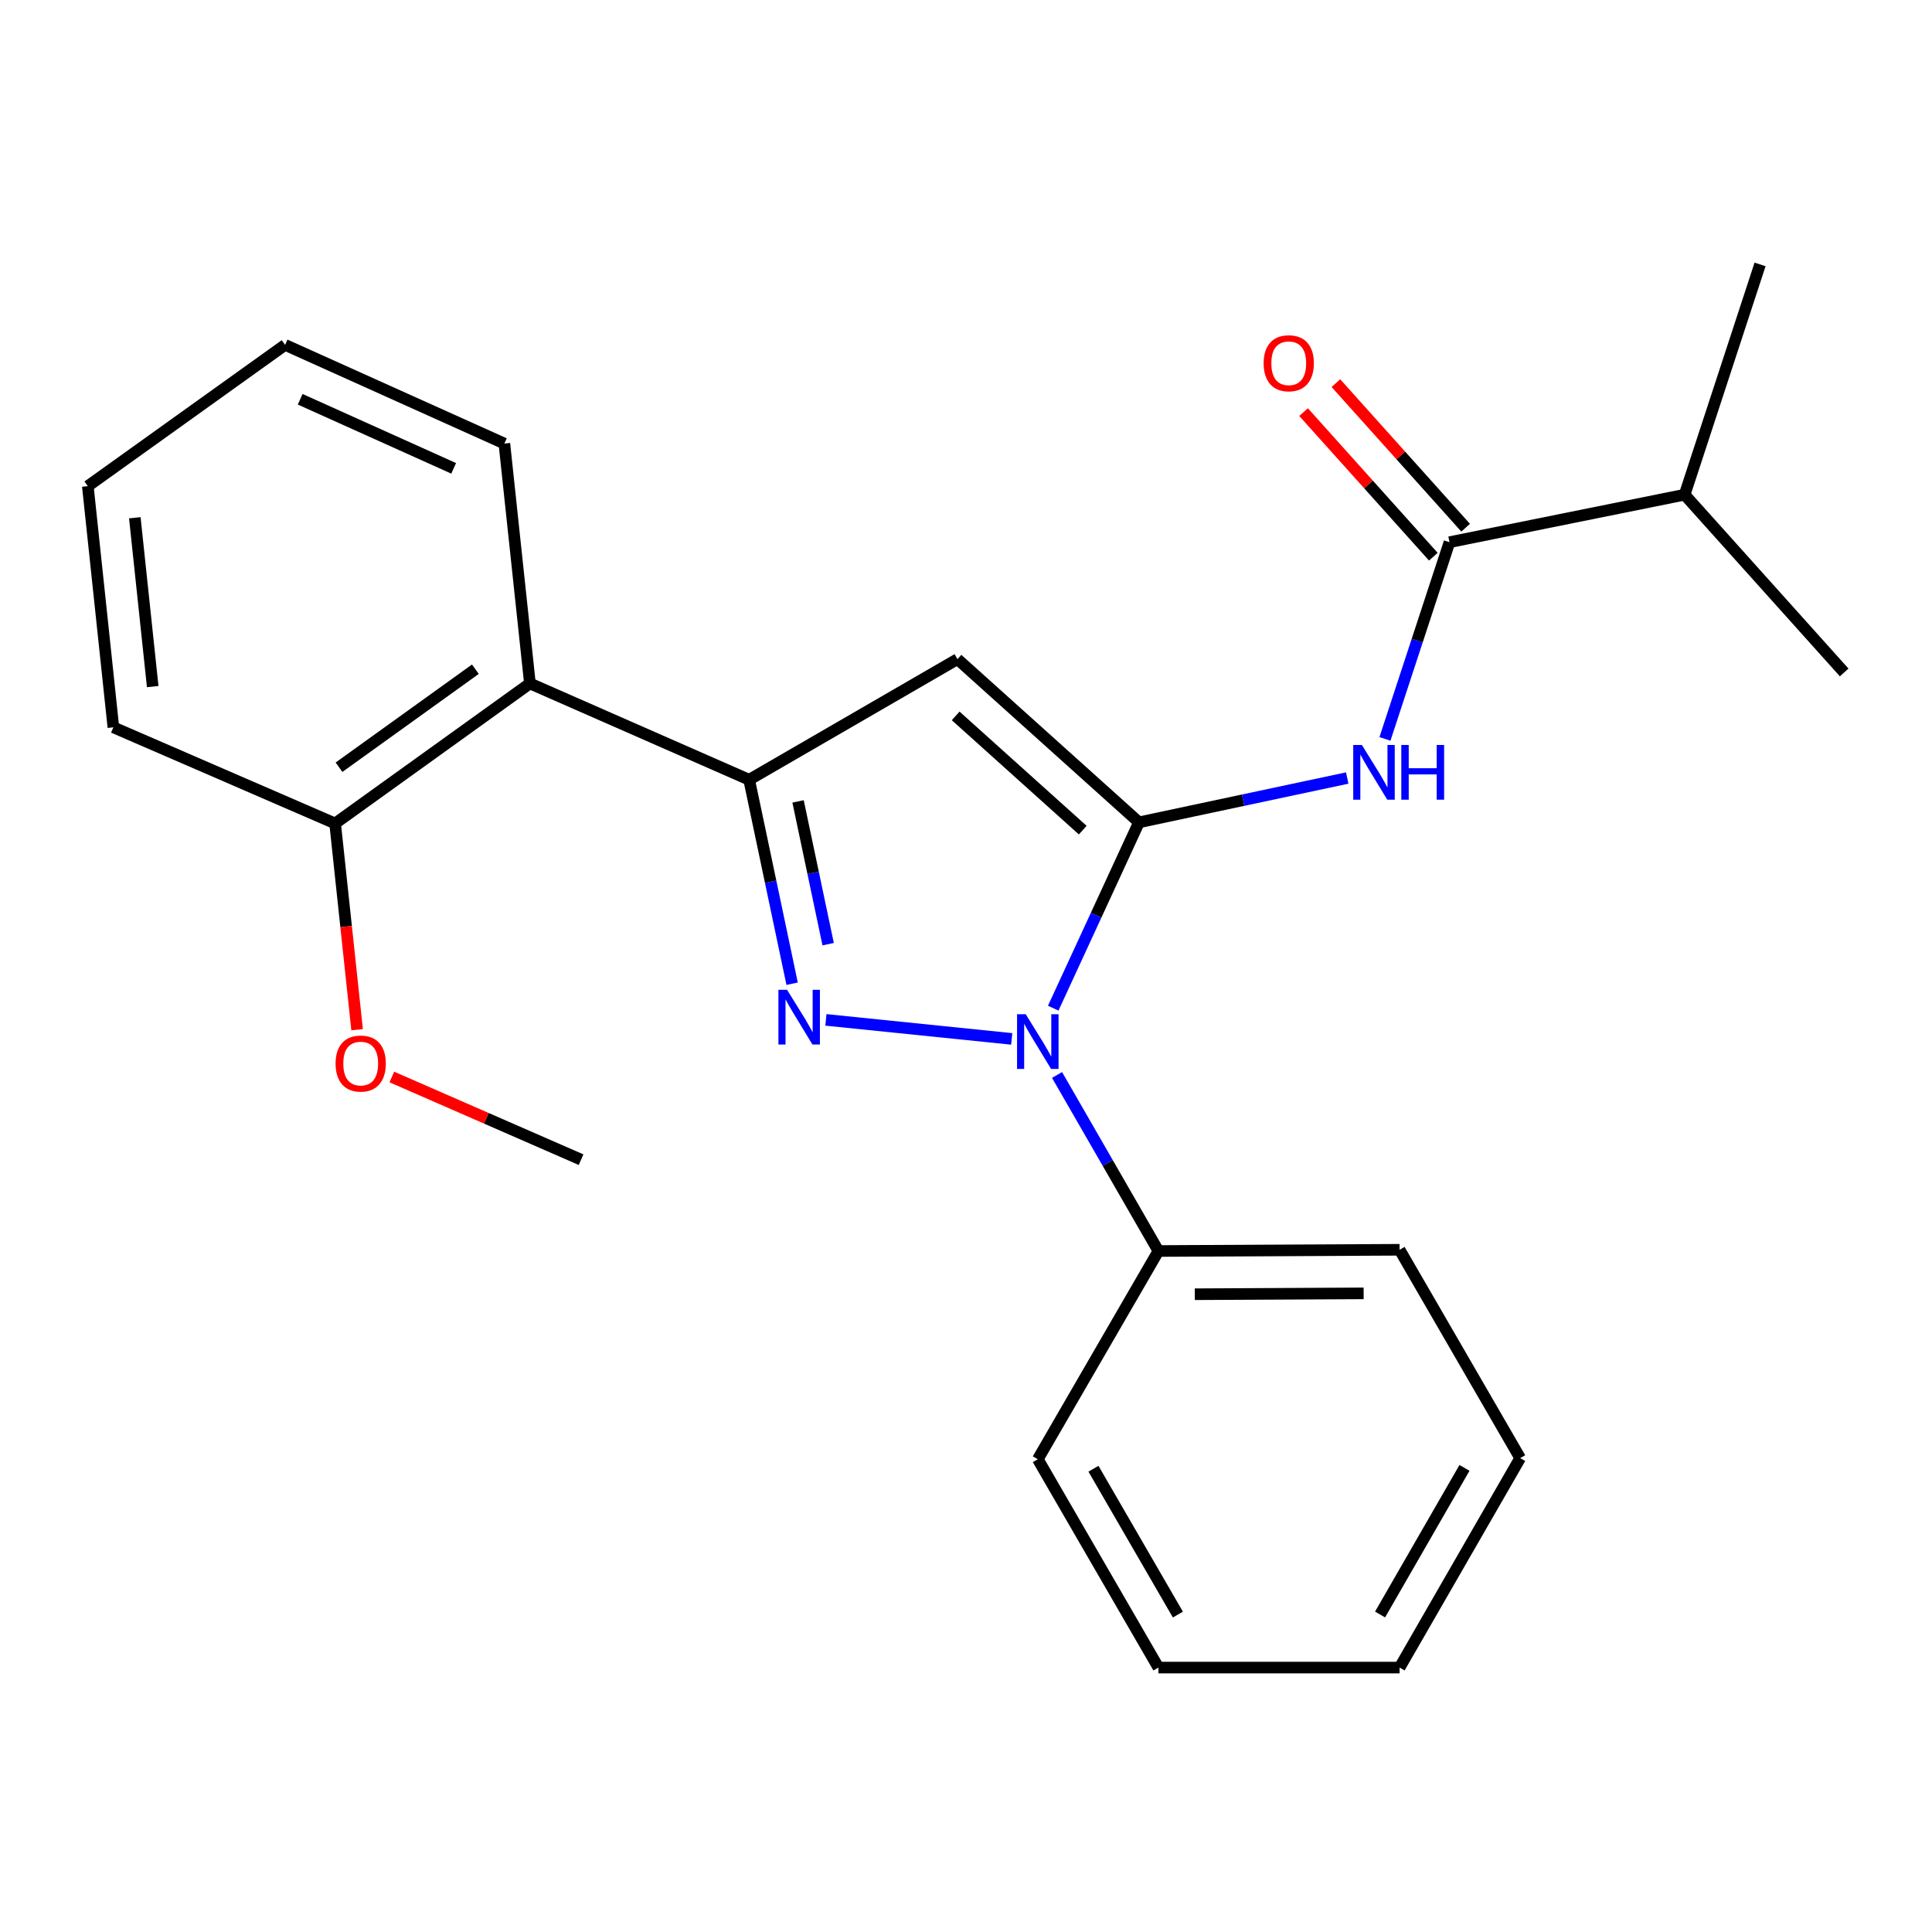 <?xml version='1.0' encoding='iso-8859-1'?>
<svg version='1.1' baseProfile='full'
              xmlns='http://www.w3.org/2000/svg'
                      xmlns:rdkit='http://www.rdkit.org/xml'
                      xmlns:xlink='http://www.w3.org/1999/xlink'
                  xml:space='preserve'
width='1000px' height='1000px' viewBox='0 0 1000 1000'>
<!-- END OF HEADER -->
<rect style='opacity:1.0;fill:#FFFFFF;stroke:none' width='1000' height='1000' x='0' y='0'> </rect>
<path class='bond-1' d='M 589.536,425.64 L 567.34,473.735' style='fill:none;fill-rule:evenodd;stroke:#000000;stroke-width:6px;stroke-linecap:butt;stroke-linejoin:miter;stroke-opacity:1' />
<path class='bond-1' d='M 567.34,473.735 L 545.144,521.83' style='fill:none;fill-rule:evenodd;stroke:#0000FF;stroke-width:6px;stroke-linecap:butt;stroke-linejoin:miter;stroke-opacity:1' />
<path class='bond-3' d='M 589.536,425.64 L 495.582,341.171' style='fill:none;fill-rule:evenodd;stroke:#000000;stroke-width:6px;stroke-linecap:butt;stroke-linejoin:miter;stroke-opacity:1' />
<path class='bond-3' d='M 560.423,429.676 L 494.655,370.548' style='fill:none;fill-rule:evenodd;stroke:#000000;stroke-width:6px;stroke-linecap:butt;stroke-linejoin:miter;stroke-opacity:1' />
<path class='bond-4' d='M 589.536,425.64 L 643.43,414.171' style='fill:none;fill-rule:evenodd;stroke:#000000;stroke-width:6px;stroke-linecap:butt;stroke-linejoin:miter;stroke-opacity:1' />
<path class='bond-4' d='M 643.43,414.171 L 697.324,402.703' style='fill:none;fill-rule:evenodd;stroke:#0000FF;stroke-width:6px;stroke-linecap:butt;stroke-linejoin:miter;stroke-opacity:1' />
<path class='bond-0' d='M 427.491,527.888 L 523.671,537.733' style='fill:none;fill-rule:evenodd;stroke:#0000FF;stroke-width:6px;stroke-linecap:butt;stroke-linejoin:miter;stroke-opacity:1' />
<path class='bond-24' d='M 410.002,509.172 L 398.882,456.386' style='fill:none;fill-rule:evenodd;stroke:#0000FF;stroke-width:6px;stroke-linecap:butt;stroke-linejoin:miter;stroke-opacity:1' />
<path class='bond-24' d='M 398.882,456.386 L 387.761,403.599' style='fill:none;fill-rule:evenodd;stroke:#000000;stroke-width:6px;stroke-linecap:butt;stroke-linejoin:miter;stroke-opacity:1' />
<path class='bond-24' d='M 428.649,488.705 L 420.864,451.755' style='fill:none;fill-rule:evenodd;stroke:#0000FF;stroke-width:6px;stroke-linecap:butt;stroke-linejoin:miter;stroke-opacity:1' />
<path class='bond-24' d='M 420.864,451.755 L 413.08,414.804' style='fill:none;fill-rule:evenodd;stroke:#000000;stroke-width:6px;stroke-linecap:butt;stroke-linejoin:miter;stroke-opacity:1' />
<path class='bond-7' d='M 547.123,556.402 L 573.359,601.962' style='fill:none;fill-rule:evenodd;stroke:#0000FF;stroke-width:6px;stroke-linecap:butt;stroke-linejoin:miter;stroke-opacity:1' />
<path class='bond-7' d='M 573.359,601.962 L 599.596,647.521' style='fill:none;fill-rule:evenodd;stroke:#000000;stroke-width:6px;stroke-linecap:butt;stroke-linejoin:miter;stroke-opacity:1' />
<path class='bond-2' d='M 387.761,403.599 L 495.582,341.171' style='fill:none;fill-rule:evenodd;stroke:#000000;stroke-width:6px;stroke-linecap:butt;stroke-linejoin:miter;stroke-opacity:1' />
<path class='bond-6' d='M 387.761,403.599 L 274.287,353.752' style='fill:none;fill-rule:evenodd;stroke:#000000;stroke-width:6px;stroke-linecap:butt;stroke-linejoin:miter;stroke-opacity:1' />
<path class='bond-5' d='M 716.846,382.461 L 733.548,331.551' style='fill:none;fill-rule:evenodd;stroke:#0000FF;stroke-width:6px;stroke-linecap:butt;stroke-linejoin:miter;stroke-opacity:1' />
<path class='bond-5' d='M 733.548,331.551 L 750.25,280.64' style='fill:none;fill-rule:evenodd;stroke:#000000;stroke-width:6px;stroke-linecap:butt;stroke-linejoin:miter;stroke-opacity:1' />
<path class='bond-8' d='M 758.609,273.138 L 725.032,235.722' style='fill:none;fill-rule:evenodd;stroke:#000000;stroke-width:6px;stroke-linecap:butt;stroke-linejoin:miter;stroke-opacity:1' />
<path class='bond-8' d='M 725.032,235.722 L 691.454,198.306' style='fill:none;fill-rule:evenodd;stroke:#FF0000;stroke-width:6px;stroke-linecap:butt;stroke-linejoin:miter;stroke-opacity:1' />
<path class='bond-8' d='M 741.89,288.142 L 708.312,250.726' style='fill:none;fill-rule:evenodd;stroke:#000000;stroke-width:6px;stroke-linecap:butt;stroke-linejoin:miter;stroke-opacity:1' />
<path class='bond-8' d='M 708.312,250.726 L 674.734,213.31' style='fill:none;fill-rule:evenodd;stroke:#FF0000;stroke-width:6px;stroke-linecap:butt;stroke-linejoin:miter;stroke-opacity:1' />
<path class='bond-10' d='M 750.25,280.64 L 871.961,256.053' style='fill:none;fill-rule:evenodd;stroke:#000000;stroke-width:6px;stroke-linecap:butt;stroke-linejoin:miter;stroke-opacity:1' />
<path class='bond-9' d='M 274.287,353.752 L 173.456,426.227' style='fill:none;fill-rule:evenodd;stroke:#000000;stroke-width:6px;stroke-linecap:butt;stroke-linejoin:miter;stroke-opacity:1' />
<path class='bond-9' d='M 246.051,346.381 L 175.469,397.114' style='fill:none;fill-rule:evenodd;stroke:#000000;stroke-width:6px;stroke-linecap:butt;stroke-linejoin:miter;stroke-opacity:1' />
<path class='bond-12' d='M 274.287,353.752 L 261.058,229.594' style='fill:none;fill-rule:evenodd;stroke:#000000;stroke-width:6px;stroke-linecap:butt;stroke-linejoin:miter;stroke-opacity:1' />
<path class='bond-13' d='M 599.596,647.521 L 724.427,646.885' style='fill:none;fill-rule:evenodd;stroke:#000000;stroke-width:6px;stroke-linecap:butt;stroke-linejoin:miter;stroke-opacity:1' />
<path class='bond-13' d='M 618.435,669.891 L 705.817,669.445' style='fill:none;fill-rule:evenodd;stroke:#000000;stroke-width:6px;stroke-linecap:butt;stroke-linejoin:miter;stroke-opacity:1' />
<path class='bond-14' d='M 599.596,647.521 L 537.167,755.292' style='fill:none;fill-rule:evenodd;stroke:#000000;stroke-width:6px;stroke-linecap:butt;stroke-linejoin:miter;stroke-opacity:1' />
<path class='bond-11' d='M 173.456,426.227 L 179.147,479.597' style='fill:none;fill-rule:evenodd;stroke:#000000;stroke-width:6px;stroke-linecap:butt;stroke-linejoin:miter;stroke-opacity:1' />
<path class='bond-11' d='M 179.147,479.597 L 184.838,532.967' style='fill:none;fill-rule:evenodd;stroke:#FF0000;stroke-width:6px;stroke-linecap:butt;stroke-linejoin:miter;stroke-opacity:1' />
<path class='bond-15' d='M 173.456,426.227 L 58.684,376.466' style='fill:none;fill-rule:evenodd;stroke:#000000;stroke-width:6px;stroke-linecap:butt;stroke-linejoin:miter;stroke-opacity:1' />
<path class='bond-16' d='M 871.961,256.053 L 954.545,348.061' style='fill:none;fill-rule:evenodd;stroke:#000000;stroke-width:6px;stroke-linecap:butt;stroke-linejoin:miter;stroke-opacity:1' />
<path class='bond-17' d='M 871.961,256.053 L 911,136.863' style='fill:none;fill-rule:evenodd;stroke:#000000;stroke-width:6px;stroke-linecap:butt;stroke-linejoin:miter;stroke-opacity:1' />
<path class='bond-18' d='M 202.81,557.449 L 251.784,578.847' style='fill:none;fill-rule:evenodd;stroke:#FF0000;stroke-width:6px;stroke-linecap:butt;stroke-linejoin:miter;stroke-opacity:1' />
<path class='bond-18' d='M 251.784,578.847 L 300.759,600.245' style='fill:none;fill-rule:evenodd;stroke:#000000;stroke-width:6px;stroke-linecap:butt;stroke-linejoin:miter;stroke-opacity:1' />
<path class='bond-19' d='M 261.058,229.594 L 147.571,178.511' style='fill:none;fill-rule:evenodd;stroke:#000000;stroke-width:6px;stroke-linecap:butt;stroke-linejoin:miter;stroke-opacity:1' />
<path class='bond-19' d='M 234.814,242.417 L 155.373,206.659' style='fill:none;fill-rule:evenodd;stroke:#000000;stroke-width:6px;stroke-linecap:butt;stroke-linejoin:miter;stroke-opacity:1' />
<path class='bond-21' d='M 724.427,646.885 L 786.843,754.718' style='fill:none;fill-rule:evenodd;stroke:#000000;stroke-width:6px;stroke-linecap:butt;stroke-linejoin:miter;stroke-opacity:1' />
<path class='bond-20' d='M 537.167,755.292 L 599.596,863.137' style='fill:none;fill-rule:evenodd;stroke:#000000;stroke-width:6px;stroke-linecap:butt;stroke-linejoin:miter;stroke-opacity:1' />
<path class='bond-20' d='M 565.974,760.214 L 609.674,835.706' style='fill:none;fill-rule:evenodd;stroke:#000000;stroke-width:6px;stroke-linecap:butt;stroke-linejoin:miter;stroke-opacity:1' />
<path class='bond-26' d='M 58.684,376.466 L 45.455,251.635' style='fill:none;fill-rule:evenodd;stroke:#000000;stroke-width:6px;stroke-linecap:butt;stroke-linejoin:miter;stroke-opacity:1' />
<path class='bond-26' d='M 79.04,355.374 L 69.779,267.992' style='fill:none;fill-rule:evenodd;stroke:#000000;stroke-width:6px;stroke-linecap:butt;stroke-linejoin:miter;stroke-opacity:1' />
<path class='bond-22' d='M 147.571,178.511 L 45.455,251.635' style='fill:none;fill-rule:evenodd;stroke:#000000;stroke-width:6px;stroke-linecap:butt;stroke-linejoin:miter;stroke-opacity:1' />
<path class='bond-23' d='M 599.596,863.137 L 724.427,863.137' style='fill:none;fill-rule:evenodd;stroke:#000000;stroke-width:6px;stroke-linecap:butt;stroke-linejoin:miter;stroke-opacity:1' />
<path class='bond-25' d='M 786.843,754.718 L 724.427,863.137' style='fill:none;fill-rule:evenodd;stroke:#000000;stroke-width:6px;stroke-linecap:butt;stroke-linejoin:miter;stroke-opacity:1' />
<path class='bond-25' d='M 758.011,759.772 L 714.32,835.666' style='fill:none;fill-rule:evenodd;stroke:#000000;stroke-width:6px;stroke-linecap:butt;stroke-linejoin:miter;stroke-opacity:1' />
<path  class='atom-1' d='M 407.386 512.311
L 416.666 527.311
Q 417.586 528.791, 419.066 531.471
Q 420.546 534.151, 420.626 534.311
L 420.626 512.311
L 424.386 512.311
L 424.386 540.631
L 420.506 540.631
L 410.546 524.231
Q 409.386 522.311, 408.146 520.111
Q 406.946 517.911, 406.586 517.231
L 406.586 540.631
L 402.906 540.631
L 402.906 512.311
L 407.386 512.311
' fill='#0000FF'/>
<path  class='atom-2' d='M 530.907 524.954
L 540.187 539.954
Q 541.107 541.434, 542.587 544.114
Q 544.067 546.794, 544.147 546.954
L 544.147 524.954
L 547.907 524.954
L 547.907 553.274
L 544.027 553.274
L 534.067 536.874
Q 532.907 534.954, 531.667 532.754
Q 530.467 530.554, 530.107 529.874
L 530.107 553.274
L 526.427 553.274
L 526.427 524.954
L 530.907 524.954
' fill='#0000FF'/>
<path  class='atom-5' d='M 704.913 385.595
L 714.193 400.595
Q 715.113 402.075, 716.593 404.755
Q 718.073 407.435, 718.153 407.595
L 718.153 385.595
L 721.913 385.595
L 721.913 413.915
L 718.033 413.915
L 708.073 397.515
Q 706.913 395.595, 705.673 393.395
Q 704.473 391.195, 704.113 390.515
L 704.113 413.915
L 700.433 413.915
L 700.433 385.595
L 704.913 385.595
' fill='#0000FF'/>
<path  class='atom-5' d='M 725.313 385.595
L 729.153 385.595
L 729.153 397.635
L 743.633 397.635
L 743.633 385.595
L 747.473 385.595
L 747.473 413.915
L 743.633 413.915
L 743.633 400.835
L 729.153 400.835
L 729.153 413.915
L 725.313 413.915
L 725.313 385.595
' fill='#0000FF'/>
<path  class='atom-9' d='M 654.054 188.014
Q 654.054 181.214, 657.414 177.414
Q 660.774 173.614, 667.054 173.614
Q 673.334 173.614, 676.694 177.414
Q 680.054 181.214, 680.054 188.014
Q 680.054 194.894, 676.654 198.814
Q 673.254 202.694, 667.054 202.694
Q 660.814 202.694, 657.414 198.814
Q 654.054 194.934, 654.054 188.014
M 667.054 199.494
Q 671.374 199.494, 673.694 196.614
Q 676.054 193.694, 676.054 188.014
Q 676.054 182.454, 673.694 179.654
Q 671.374 176.814, 667.054 176.814
Q 662.734 176.814, 660.374 179.614
Q 658.054 182.414, 658.054 188.014
Q 658.054 193.734, 660.374 196.614
Q 662.734 199.494, 667.054 199.494
' fill='#FF0000'/>
<path  class='atom-12' d='M 173.698 550.489
Q 173.698 543.689, 177.058 539.889
Q 180.418 536.089, 186.698 536.089
Q 192.978 536.089, 196.338 539.889
Q 199.698 543.689, 199.698 550.489
Q 199.698 557.369, 196.298 561.289
Q 192.898 565.169, 186.698 565.169
Q 180.458 565.169, 177.058 561.289
Q 173.698 557.409, 173.698 550.489
M 186.698 561.969
Q 191.018 561.969, 193.338 559.089
Q 195.698 556.169, 195.698 550.489
Q 195.698 544.929, 193.338 542.129
Q 191.018 539.289, 186.698 539.289
Q 182.378 539.289, 180.018 542.089
Q 177.698 544.889, 177.698 550.489
Q 177.698 556.209, 180.018 559.089
Q 182.378 561.969, 186.698 561.969
' fill='#FF0000'/>
</svg>
